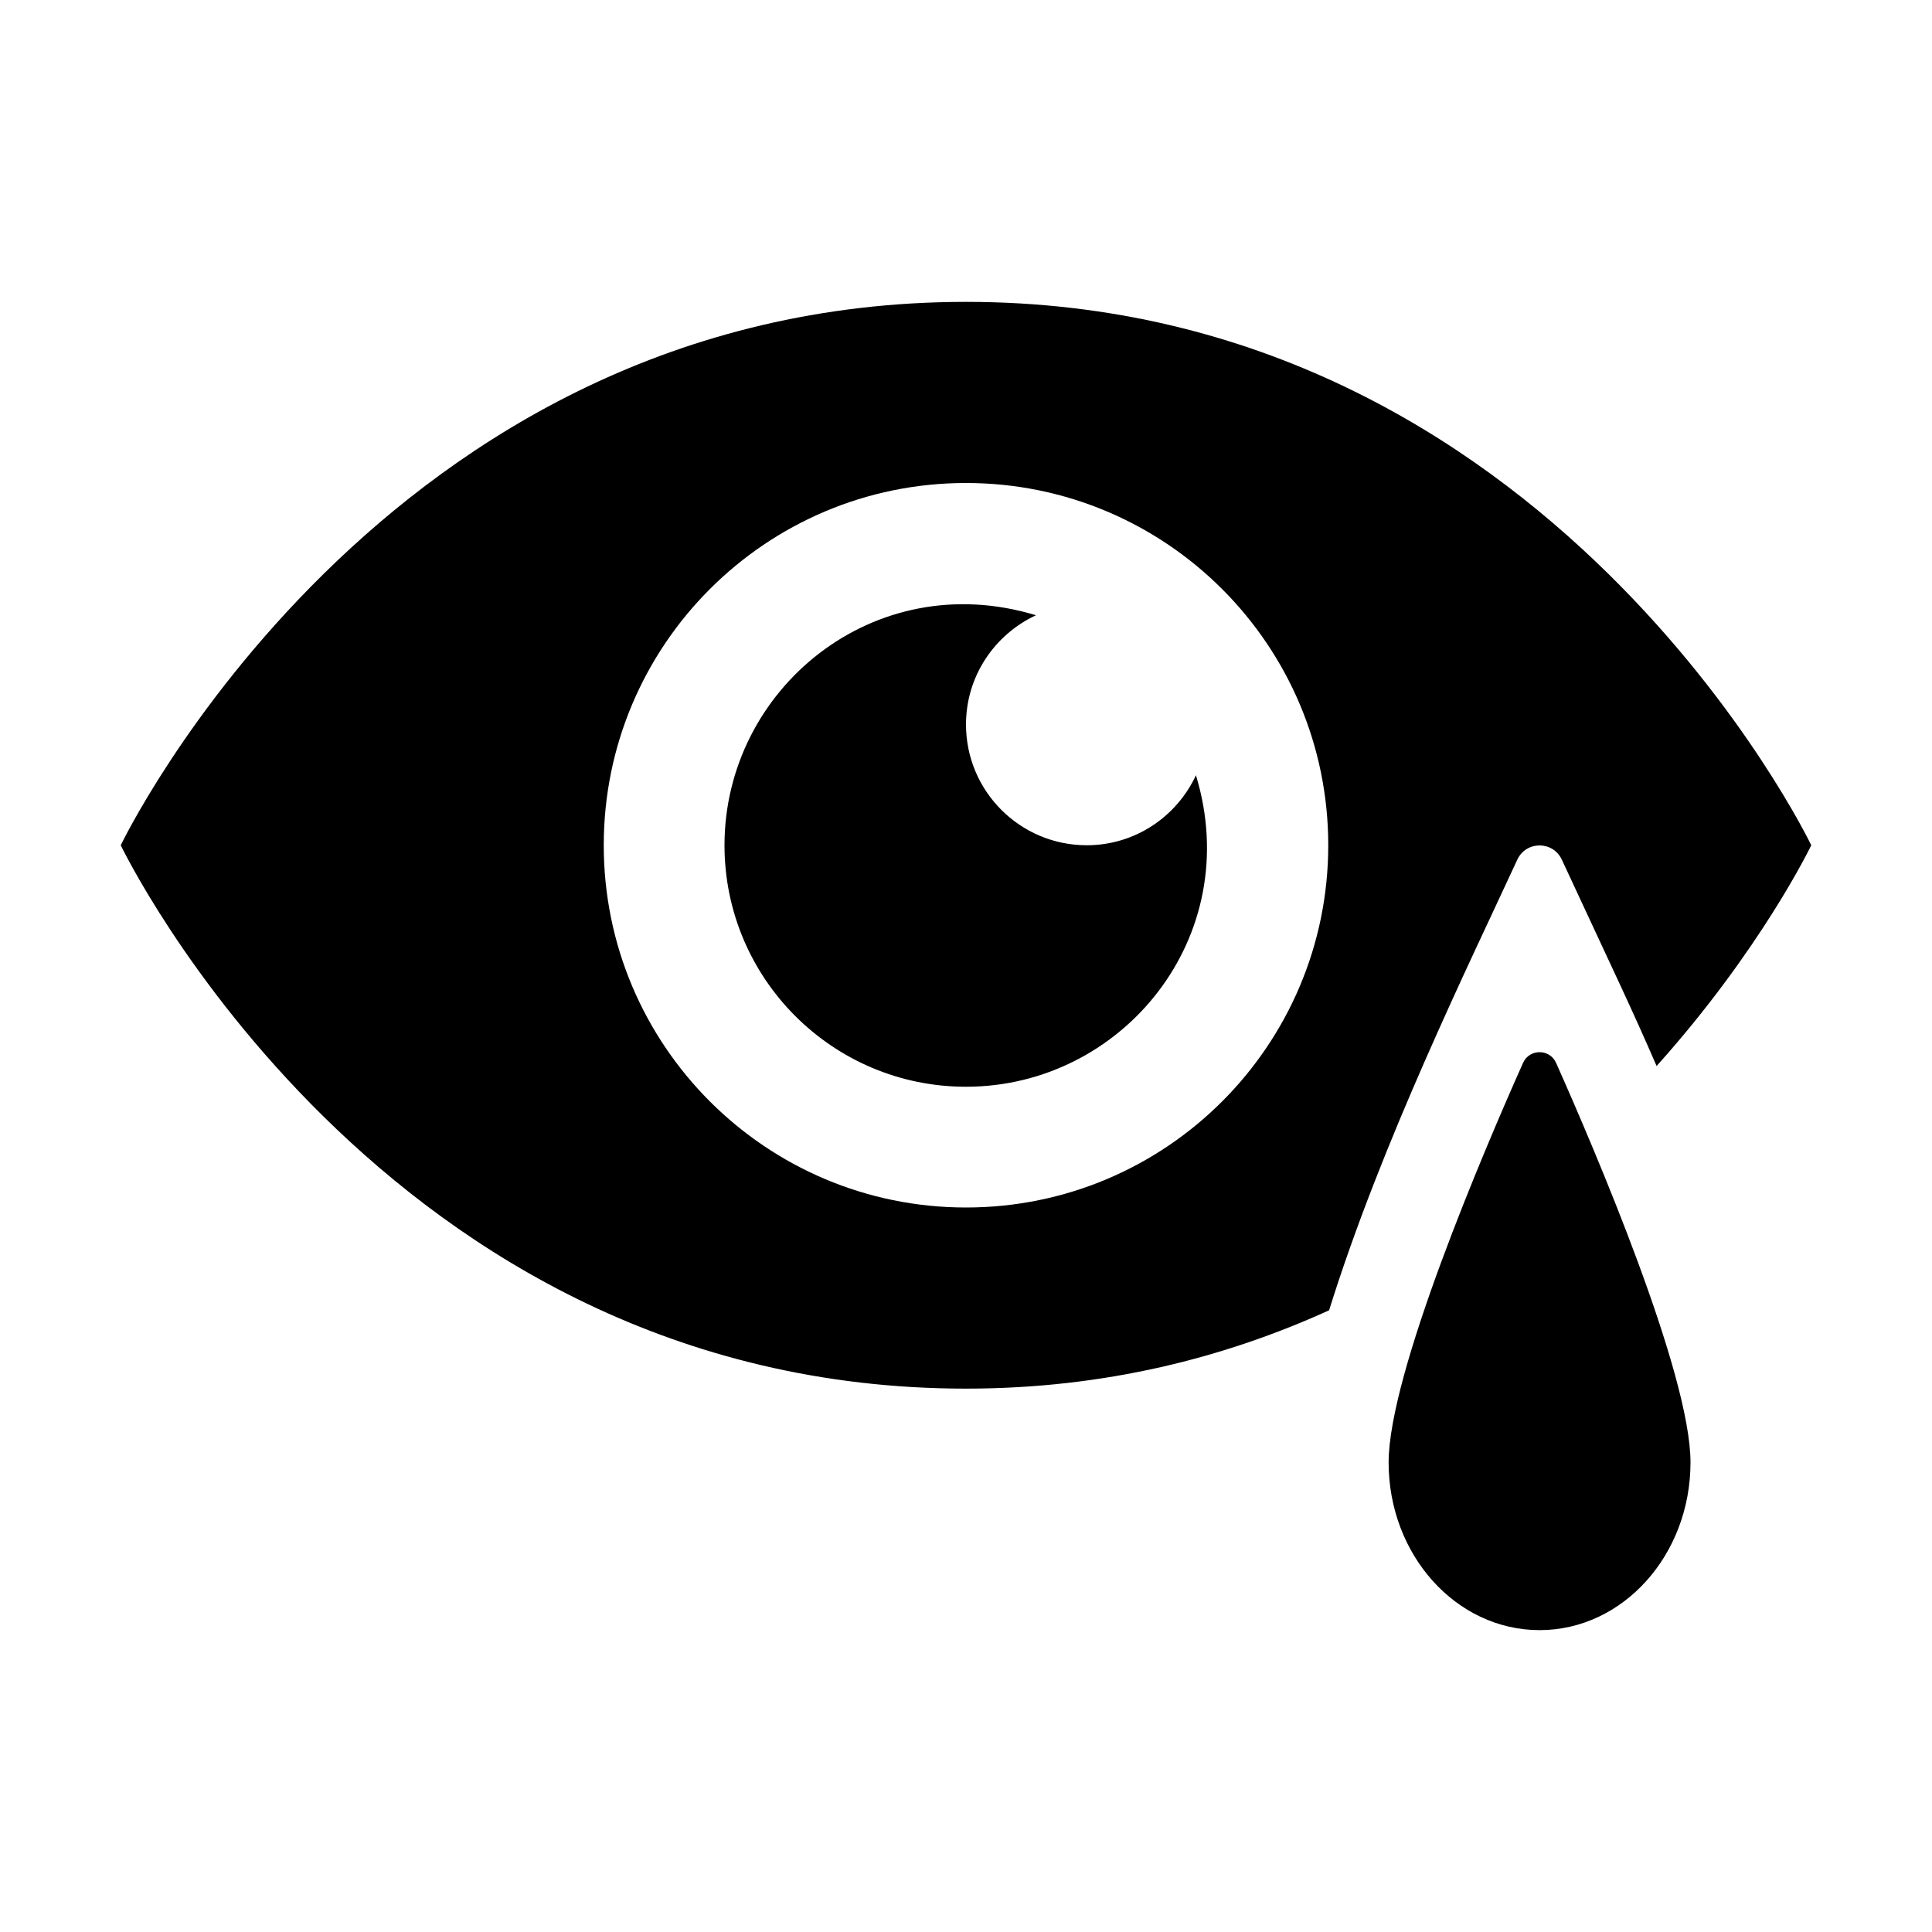 <svg width="48" height="48" viewBox="0 0 48 48" fill="none" xmlns="http://www.w3.org/2000/svg">
<path d="M29.713 19.261C30.939 23.283 27.884 27 24 27C20.686 27 18 24.313 18 21C18 17.125 21.708 14.058 25.738 15.286C24.714 15.763 24 16.795 24 18C24 19.657 25.343 21 27 21C28.204 21 29.236 20.286 29.713 19.261Z" fill="black"/>
<path d="M37.697 21.358C37.916 20.887 38.584 20.887 38.803 21.358C40.184 24.331 40.514 25.002 41.158 26.485C43.764 23.581 45 21 45 21C45 21 38.538 7.5 24 7.5C9.462 7.5 3 21 3 21C3 21 9.462 34.5 24 34.5C27.462 34.5 30.453 33.721 33.021 32.554C34.319 28.39 36.493 23.967 37.697 21.358ZM24 30C19.029 30 15 25.971 15 21C15 16.029 19.029 12 24 12C28.971 12 33 16.029 33 21C33 25.971 28.971 30 24 30Z" fill="black"/>
<path d="M42 36.333C42 38.634 40.322 40.5 38.25 40.5C36.178 40.5 34.5 38.634 34.5 36.333C34.5 34.127 36.865 28.592 37.839 26.408C37.998 26.052 38.502 26.052 38.661 26.408C39.635 28.593 42 34.128 42 36.333Z" fill="black"/>
</svg>

